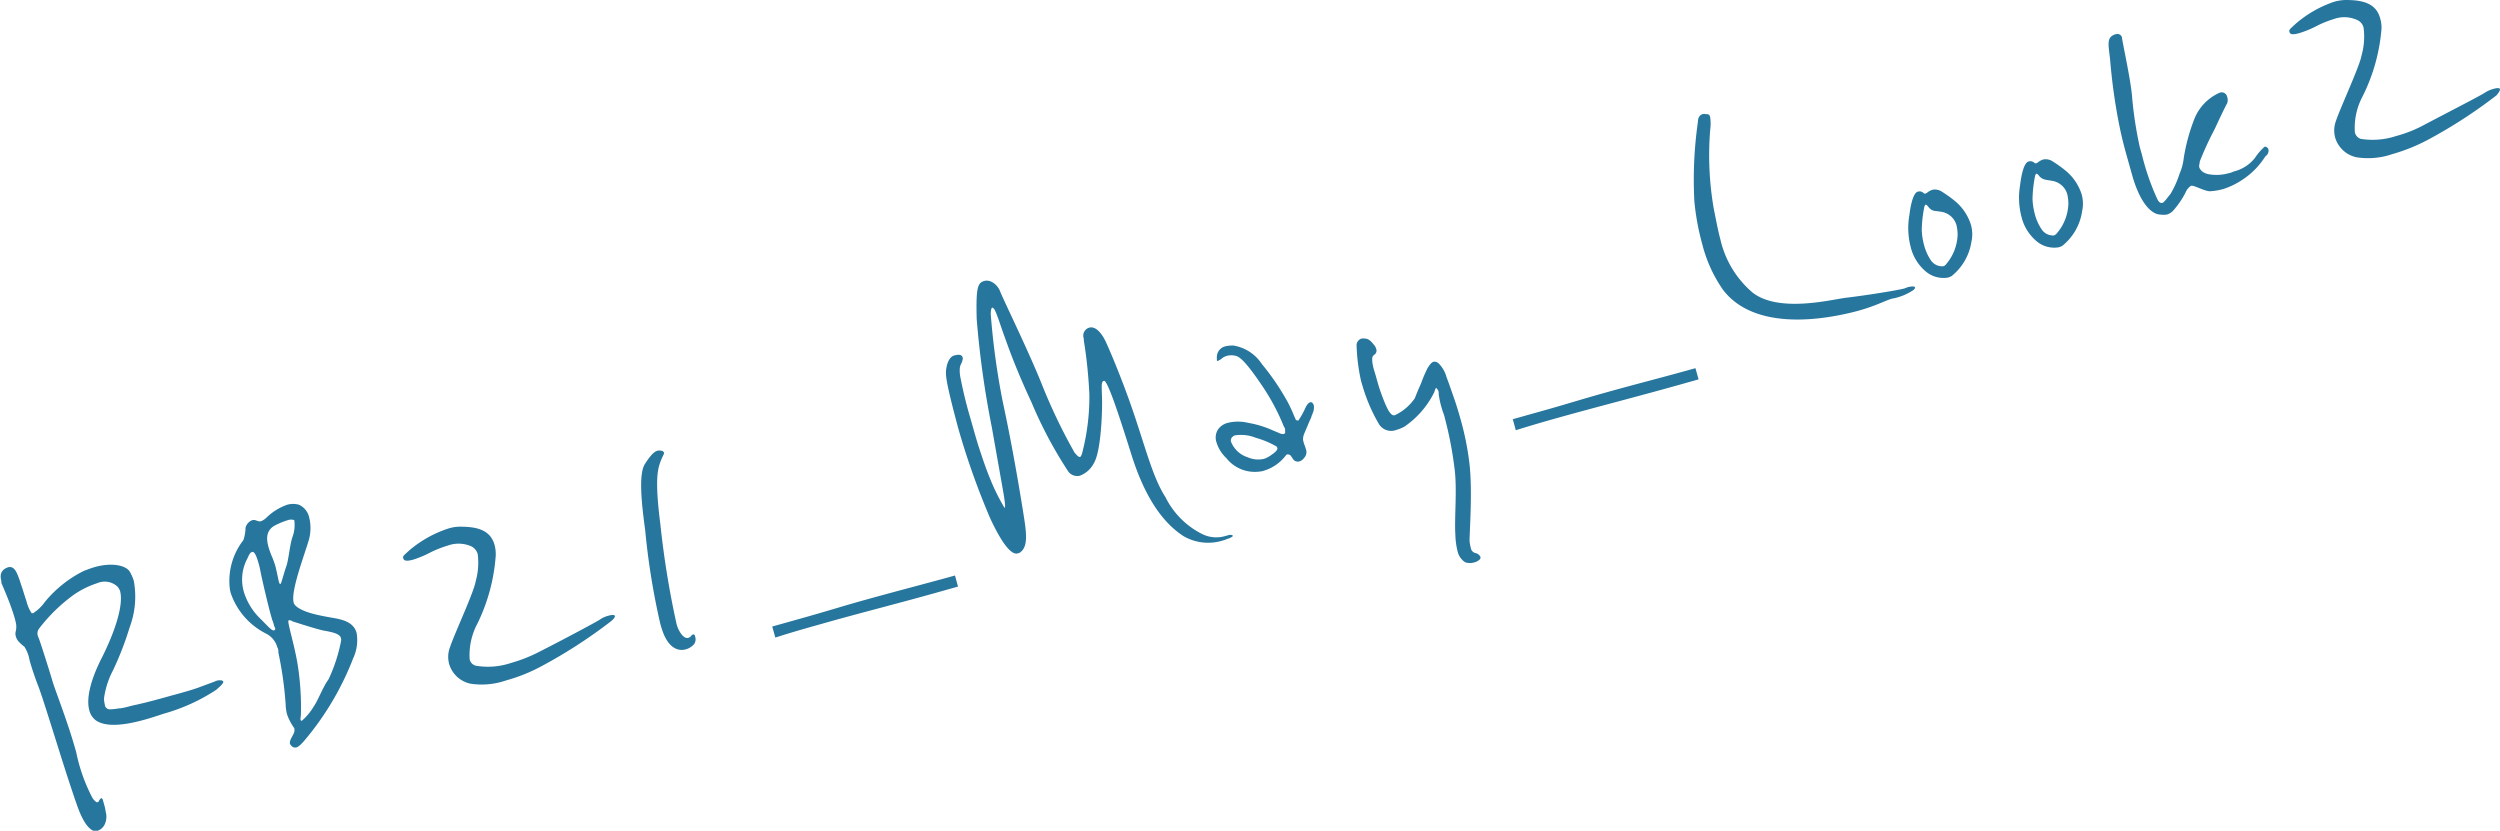 <svg xmlns="http://www.w3.org/2000/svg" viewBox="0 0 183.27 60.9"><g data-name="レイヤー 2"><path d="M16.36 50c0 .11-.17.27-.51.57A13.68 13.68 0 0 1 12 52.32c-.48.16-.93.31-1.37.43-1.56.44-2.88.56-3.6.06a1.29 1.29 0 0 1-.48-.73c-.24-.85.07-2.21.93-3.89 1-2 1.59-3.9 1.32-4.87a1.08 1.08 0 0 0-.19-.32 1.38 1.38 0 0 0-1.48-.25 6.54 6.54 0 0 0-1.72.85 12.22 12.22 0 0 0-2.56 2.5.58.58 0 0 0-.08.5.67.67 0 0 0 .07.18c.1.24.79 2.41 1 3.13S5 53 5.59 55.16a12.56 12.56 0 0 0 1.17 3.3 1 1 0 0 0 .32.35h.09a.25.25 0 0 0 .1-.13c.06-.09.1-.15.15-.16s.09 0 .14.2l.08.28a3.38 3.38 0 0 1 .11.52 1.3 1.3 0 0 1-.12 1 .9.9 0 0 1-.47.38.47.47 0 0 1-.31 0c-.34-.13-.78-.63-1.23-1.95-.94-2.67-2.24-7.1-2.79-8.59-.29-.74-.51-1.42-.66-1.95a2.68 2.68 0 0 0-.38-1 3 3 0 0 1-.45-.41 1 1 0 0 1-.19-.39.65.65 0 0 1 0-.31 1.38 1.38 0 0 0 0-.7l-.05-.21c-.31-1.1-.82-2.23-1-2.66v-.14c-.11-.39-.08-.8.48-1 .31-.09.5.11.64.39a6.41 6.41 0 0 1 .33.9c.1.25.23.73.39 1.19a2.7 2.7 0 0 0 .38.88h.11a3.06 3.06 0 0 0 .85-.81 8.67 8.67 0 0 1 2.89-2.3c.28-.1.53-.2.78-.27 1.26-.35 2.26-.13 2.56.33a3.06 3.06 0 0 1 .3.69A6.39 6.39 0 0 1 9.5 46a22.6 22.6 0 0 1-1.22 3.15 6.22 6.22 0 0 0-.66 2.08 2.46 2.46 0 0 0 .06.4A.38.38 0 0 0 8 52a3.59 3.59 0 0 0 .7-.07c.34 0 .75-.16 1.3-.27.94-.21 1.78-.45 2.5-.65 1-.27 1.74-.48 2.22-.67l1-.37a1.06 1.06 0 0 1 .25-.09.89.89 0 0 1 .27 0c.06 0 .13.07.15.14a.09.09 0 0 1-.03-.02zm9.53-1.74a21.15 21.15 0 0 1-3.07 5.41c-.51.64-.84 1.06-1.12 1.13-.13 0-.22 0-.34-.13a.45.45 0 0 1-.1-.14c-.09-.32.4-.76.32-1.06v-.08a4 4 0 0 1-.53-1 3.27 3.27 0 0 1-.11-.77 27.19 27.19 0 0 0-.53-3.77c0-.14 0-.26-.08-.4a1.6 1.6 0 0 0-.82-1 5.2 5.2 0 0 1-2.58-2.93 2.05 2.05 0 0 1-.09-.43 4.86 4.86 0 0 1 1-3.49 3 3 0 0 0 .16-.91.79.79 0 0 1 .5-.56.45.45 0 0 1 .2 0c.18.05.28.12.43.08a1.18 1.18 0 0 0 .4-.26 4.11 4.11 0 0 1 1.53-.95 1.56 1.56 0 0 1 .85 0 1.32 1.32 0 0 1 .75.91 3.22 3.22 0 0 1 0 1.6c-.29 1.05-1.37 3.81-1.13 4.67 0 .06.06.1.07.15.5.58 1.91.81 3 1 .67.13 1.34.35 1.54 1.06a3.12 3.12 0 0 1-.25 1.87zm-7.4-7.8c-.2.06-.23.24-.41.59a3.26 3.26 0 0 0-.2 2.35A4.6 4.6 0 0 0 19 45.27c.61.6.93 1 1.09.94s.07-.17 0-.35a2.16 2.16 0 0 0-.14-.43l-.07-.25c-.2-.7-.64-2.56-.78-3.27a5.55 5.55 0 0 0-.16-.67c-.14-.49-.29-.82-.45-.78zm3-2.35a.69.69 0 0 0-.32 0 5.6 5.6 0 0 0-1.09.45c-.54.35-.58.88-.4 1.53a6 6 0 0 0 .25.7 6.74 6.74 0 0 1 .24.65c.11.39.22 1 .27 1.19s.08.18.13.17.25-.82.42-1.29.25-1.56.45-2.14a2.54 2.54 0 0 0 .14-1.18c0-.03-.02-.1-.07-.08zm2.3 8.13c-.53-.1-2.1-.61-2.35-.69a.34.34 0 0 0-.29-.07c-.1.13.4 1.65.66 3.17a20.05 20.05 0 0 1 .25 3.66c0 .25-.07.44 0 .51s0 0 .09 0a4.27 4.27 0 0 0 .85-1.03c.34-.49.66-1.41 1.09-2A11.81 11.81 0 0 0 25 47a.45.45 0 0 0 0-.2c-.06-.36-.72-.47-1.19-.56zm20.94-.65a36.63 36.63 0 0 1-5 3.23 12.34 12.34 0 0 1-2.63 1.06 5.46 5.46 0 0 1-2.61.24 2.08 2.08 0 0 1-1.56-1.43 2 2 0 0 1 0-1.07c.3-1 1.78-4.1 1.94-5a5 5 0 0 0 .15-2 .9.9 0 0 0-.47-.57 2.32 2.32 0 0 0-1.74-.05 7.91 7.91 0 0 0-1.36.55 7.45 7.45 0 0 1-1.17.48c-.41.11-.65.11-.71-.08s0-.2.42-.59a8.47 8.47 0 0 1 2.89-1.62 2.92 2.92 0 0 1 .82-.13c1.09 0 2.22.15 2.55 1.32a2.61 2.61 0 0 1 .09.82A13.5 13.5 0 0 1 35 45.71a4.9 4.9 0 0 0-.57 2.62.62.62 0 0 0 .44.47 5.3 5.3 0 0 0 2.59-.2 11.12 11.12 0 0 0 1.9-.73c1.88-.95 4.21-2.2 4.57-2.42a2 2 0 0 1 .66-.31c.25-.07.44-.08.48 0s-.07.25-.34.45zm3.68-11.72c-.22.58-.4 1.43 0 4.56a65.43 65.43 0 0 0 1.18 7.28 2.22 2.22 0 0 0 .15.43c.24.48.49.68.72.62a.43.43 0 0 0 .23-.17.19.19 0 0 1 .12-.08c.07 0 .12 0 .15.16a.62.62 0 0 1-.07.54 1.23 1.23 0 0 1-.61.39c-.48.14-1.19 0-1.66-1.2a6.69 6.69 0 0 1-.24-.78 52.57 52.57 0 0 1-1.08-6.73c-.27-2-.51-4.18 0-4.91.35-.54.62-.86.9-.94a.53.53 0 0 1 .25 0c.14 0 .21.09.23.16s-.15.31-.27.67zM70.23 43l-1.56.44c-2.53.71-4.7 1.26-7.39 2-1.48.42-3 .83-4.44 1.3l-.23-.81 2.28-.64c1.51-.42 3-.89 4.52-1.31 2.44-.68 4.14-1.11 6.6-1.79zm19.87-3.53c-.07 0-.22.09-.42.14a3.59 3.59 0 0 1-2.94-.32c-1.32-.87-2.72-2.52-3.81-6s-1.77-5.42-2-5.37-.16.41-.14 1.38-.08 3.85-.62 4.69a1.89 1.89 0 0 1-1 .88.81.81 0 0 1-.86-.31 31.27 31.27 0 0 1-2.69-5.06c-1.24-2.66-1.76-4.23-2-4.88s-.62-1.89-.77-2-.1-.07-.13-.06-.09.17-.09.47a54.13 54.13 0 0 0 .88 6.42c.7 3.23 1.25 6.55 1.49 8.05s.41 2.55-.22 3a.61.61 0 0 1-.18.07c-.59.16-1.4-1.27-2-2.55a55.13 55.13 0 0 1-2.38-6.72l-.19-.72c-.75-2.87-.73-3.2-.64-3.67s.3-.78.56-.85.55-.11.62.15a.22.22 0 0 1 0 .14c-.07.42-.29.33-.19 1.18a31.89 31.89 0 0 0 .76 3.14c.22.78.43 1.52.58 2 .37 1.12.56 1.71 1 2.76a15.15 15.15 0 0 0 .92 1.8c.1 0 0-.64-.13-1.38l-.8-4.52a68.79 68.79 0 0 1-1.11-7.94c-.06-2.27.06-2.65.54-2.79s1 .28 1.19.79 2 4.2 3 6.67a40.86 40.86 0 0 0 2.45 5.13c.21.24.31.33.39.31s.14-.19.19-.4a16.37 16.37 0 0 0 .5-4.16 34.22 34.22 0 0 0-.41-4v-.12a.61.61 0 0 1 .44-.81c.47-.09.9.46 1.18 1.06s1.31 3 2.19 5.67 1.34 4.4 2.18 5.71a6 6 0 0 0 2.69 2.7 2.32 2.32 0 0 0 1.64.16l.36-.1c.1 0 .22 0 .24.06s-.07.1-.27.2zm6.14-9.2-.1.25c0 .07-.06.17-.15.37l-.38.9a1.19 1.19 0 0 0-.09.45l.07.28a3.6 3.6 0 0 1 .14.4.61.61 0 0 1-.12.64.69.69 0 0 1-.37.27.44.44 0 0 1-.42-.13 3.66 3.66 0 0 0-.23-.33.41.41 0 0 0-.24-.06.32.32 0 0 0-.09.08 3.17 3.17 0 0 1-1.59 1.11 1.28 1.28 0 0 1-.34.07 2.66 2.66 0 0 1-2.44-1 2.61 2.61 0 0 1-.71-1.14 1.1 1.1 0 0 1 .1-.93A1.23 1.23 0 0 1 90 31a3.14 3.14 0 0 1 1.51 0 7.29 7.29 0 0 1 1.75.53l.5.21a.68.68 0 0 0 .35.08c.1-.06.12-.09.1-.15v-.19s0-.11-.08-.18a15.89 15.89 0 0 0-1.59-3c-1-1.48-1.56-2.12-1.94-2.21a1.27 1.27 0 0 0-.67 0 1.08 1.08 0 0 0-.34.17.9.9 0 0 1-.28.18.08.08 0 0 1-.1 0 .09.09 0 0 1 0-.07 1.18 1.18 0 0 1 0-.28.81.81 0 0 1 .61-.7 2.32 2.32 0 0 1 .59-.06 3.08 3.08 0 0 1 2.09 1.35 18.19 18.19 0 0 1 1.87 2.74 10.73 10.73 0 0 1 .49 1.05l.12.27c0 .07.17.1.2.09a6.45 6.45 0 0 0 .55-1c.11-.21.22-.31.32-.34a.16.16 0 0 1 .19.09.28.28 0 0 1 .07.13 1 1 0 0 1-.07.56zm-2.66 2.46a6.7 6.7 0 0 0-1.53-.64 2.89 2.89 0 0 0-1.54-.17.38.38 0 0 0-.14.09.34.34 0 0 0-.11.41 1.94 1.94 0 0 0 1.2 1.1 1.92 1.92 0 0 0 1.19.12 1.8 1.8 0 0 0 .48-.24c.31-.21.55-.4.51-.56a.3.3 0 0 0-.06-.11zm14.15 1.32c.22 2 0 4.88 0 5.61a3.29 3.29 0 0 0 .09.5.46.46 0 0 0 .32.38.53.53 0 0 1 .39.29.21.21 0 0 1-.1.22.82.82 0 0 1-.32.17 1.12 1.12 0 0 1-.7 0 1.32 1.32 0 0 1-.57-.86 5.46 5.46 0 0 1-.15-1.15c-.08-1.27.14-3.35-.06-4.86a27.65 27.65 0 0 0-.71-3.7 3.26 3.26 0 0 0-.16-.5l-.11-.37a6.78 6.78 0 0 1-.18-.87c0-.14 0-.23-.07-.33a.35.35 0 0 0-.12-.14.17.17 0 0 0-.06.09l-.09.25a6.61 6.61 0 0 1-2.18 2.5 2.83 2.83 0 0 1-.57.23 1.05 1.05 0 0 1-1.32-.47 12.31 12.31 0 0 1-1.17-2.73l-.11-.37a13.65 13.65 0 0 1-.33-2.59.51.51 0 0 1 .37-.53.56.56 0 0 1 .22 0c.27 0 .46.17.68.46a.67.67 0 0 1 .16.28.36.36 0 0 1-.1.42c-.16.12-.22.19-.17.6s.16.65.28 1.09.22.78.35 1.14.32.86.49 1.18.34.5.52.45a3.64 3.64 0 0 0 1.47-1.25c.08-.2.24-.62.45-1.07a10 10 0 0 1 .48-1.13c.17-.27.29-.43.45-.47a.41.41 0 0 1 .36.12 2.2 2.2 0 0 1 .58 1c.18.47.36 1 .49 1.37s.3.87.5 1.58a20.84 20.84 0 0 1 .7 3.46zm16.79-6.24-1.56.44c-2.54.71-4.7 1.27-7.39 2-1.49.41-3 .83-4.45 1.29l-.22-.81 2.28-.64c1.51-.42 3-.89 4.52-1.31 2.43-.68 4.14-1.1 6.59-1.79zm15.78-6.57a4.07 4.07 0 0 1-1.63.66c-.54.17-1.18.53-2.44.88a19.5 19.5 0 0 1-2.53.51c-3.09.41-5.9-.07-7.4-2.06a10.22 10.22 0 0 1-1.51-3.33 18 18 0 0 1-.58-3.15 29.94 29.94 0 0 1 .26-5.81c0-.35.16-.52.34-.57a.43.43 0 0 1 .25 0c.17 0 .26 0 .31.23a3.19 3.19 0 0 1 0 .92 23.11 23.11 0 0 0 .26 5.77c.16.77.29 1.53.49 2.27a7.22 7.22 0 0 0 2.36 3.89c1.91 1.48 5.65.54 6.82.38 1.39-.16 3.85-.55 4.33-.69l.2-.08c.26-.07.53-.09.55 0s-.02.09-.08.18zm4.22-3.51a4 4 0 0 1-1.43 2.49.88.88 0 0 1-.3.13 2 2 0 0 1-1.65-.48 3.37 3.37 0 0 1-1.06-1.72 5.52 5.52 0 0 1-.11-2.36c.11-.9.31-1.65.62-1.74a.42.42 0 0 1 .45.13c.06 0 .09.05.12 0a.27.27 0 0 0 .12-.06 1.16 1.16 0 0 1 .39-.21.93.93 0 0 1 .7.15 8.87 8.87 0 0 1 .86.61 3.7 3.7 0 0 1 1.25 1.79 2.54 2.54 0 0 1 .04 1.27zm-2.25-2.21c-.41-.08-.59 0-.86-.3-.08-.1-.17-.23-.25-.21s0 0-.08.1a9.29 9.29 0 0 0-.2 1.75 4.91 4.91 0 0 0 .16 1.07 3.64 3.64 0 0 0 .52 1.17 1 1 0 0 0 .89.42.36.36 0 0 0 .19-.12 3.51 3.51 0 0 0 .87-2.21 3.24 3.24 0 0 0-.08-.67 1.37 1.37 0 0 0-1.16-1zm10.37-.06a4 4 0 0 1-1.43 2.54.88.88 0 0 1-.3.13 2 2 0 0 1-1.65-.48 3.37 3.37 0 0 1-1.06-1.72 5.52 5.52 0 0 1-.11-2.36c.11-.9.31-1.65.62-1.73a.43.43 0 0 1 .45.12c.06 0 .1.05.12 0a.27.27 0 0 0 .12-.06 1.16 1.16 0 0 1 .39-.21.93.93 0 0 1 .7.15 8.87 8.87 0 0 1 .86.61 3.7 3.7 0 0 1 1.25 1.79 2.54 2.54 0 0 1 .04 1.22zm-2.25-2.21c-.41-.08-.59-.05-.86-.3-.08-.1-.17-.23-.25-.21s0 0-.08.1a9.29 9.29 0 0 0-.2 1.75 4.91 4.91 0 0 0 .16 1.07 3.64 3.64 0 0 0 .52 1.17 1 1 0 0 0 .89.43.46.46 0 0 0 .19-.13 3.49 3.49 0 0 0 .87-2.21 3.24 3.24 0 0 0-.08-.67 1.37 1.37 0 0 0-1.16-1zm15.68-1.79a5.62 5.62 0 0 1-1.6 1.66 5.69 5.69 0 0 1-1.46.73 4.51 4.51 0 0 1-1 .17c-.41 0-1.18-.46-1.39-.4a1.08 1.08 0 0 0-.41.51 6.42 6.42 0 0 1-.88 1.29 1 1 0 0 1-.49.31 1.5 1.5 0 0 1-.46 0c-.55 0-1.42-.64-2.05-2.8l-.39-1.39c-.33-1.17-.46-1.76-.6-2.46a42.31 42.31 0 0 1-.65-4.69c-.1-.94-.25-1.5.14-1.76a.77.77 0 0 1 .27-.12.35.35 0 0 1 .46.24c0 .24.68 3.24.75 4.49a28.89 28.89 0 0 0 .55 3.53l.16.57a18.09 18.09 0 0 0 1.13 3.26c.12.24.25.31.38.27s.42-.46.59-.66a7 7 0 0 0 .66-1.48 3.68 3.68 0 0 0 .3-1.1 13.69 13.69 0 0 1 .82-3 3.53 3.53 0 0 1 1.79-1.82.41.41 0 0 1 .58.29.73.73 0 0 1 0 .47c-.13.22-.55 1.1-.91 1.88a23.66 23.66 0 0 0-1.1 2.39c0 .15-.1.35 0 .51s.23.33.64.42a3.27 3.27 0 0 0 1.47-.07 1.4 1.4 0 0 0 .38-.13 2.8 2.8 0 0 0 1.56-1 4.08 4.08 0 0 1 .71-.82c.1 0 .24.06.28.22a.5.5 0 0 1-.23.49zM183 7a36.38 36.38 0 0 1-5 3.24 13.37 13.37 0 0 1-2.63 1.06 5.48 5.48 0 0 1-2.62.23 2.08 2.08 0 0 1-1.56-1.43 2 2 0 0 1 0-1.07c.3-1 1.78-4.1 1.94-5a5.08 5.08 0 0 0 .14-2 .82.82 0 0 0-.46-.56 2.27 2.27 0 0 0-1.73-.07 7.67 7.67 0 0 0-1.36.56 7.24 7.24 0 0 1-1.17.47c-.41.12-.66.11-.71-.07s0-.2.42-.59a8.43 8.43 0 0 1 2.85-1.64 3.41 3.41 0 0 1 .82-.13c1.1 0 2.23.15 2.55 1.33a2.31 2.31 0 0 1 .1.82 13.49 13.49 0 0 1-1.39 4.93 4.9 4.9 0 0 0-.56 2.62.65.65 0 0 0 .43.48 5.49 5.49 0 0 0 2.6-.21 9.36 9.36 0 0 0 1.89-.73c1.89-1 4.22-2.19 4.57-2.42a2.2 2.2 0 0 1 .66-.3c.26-.08.45-.08.48 0s-.05.25-.26.48z" style="fill:#26769e" data-name="レイヤー 1"/></g></svg>